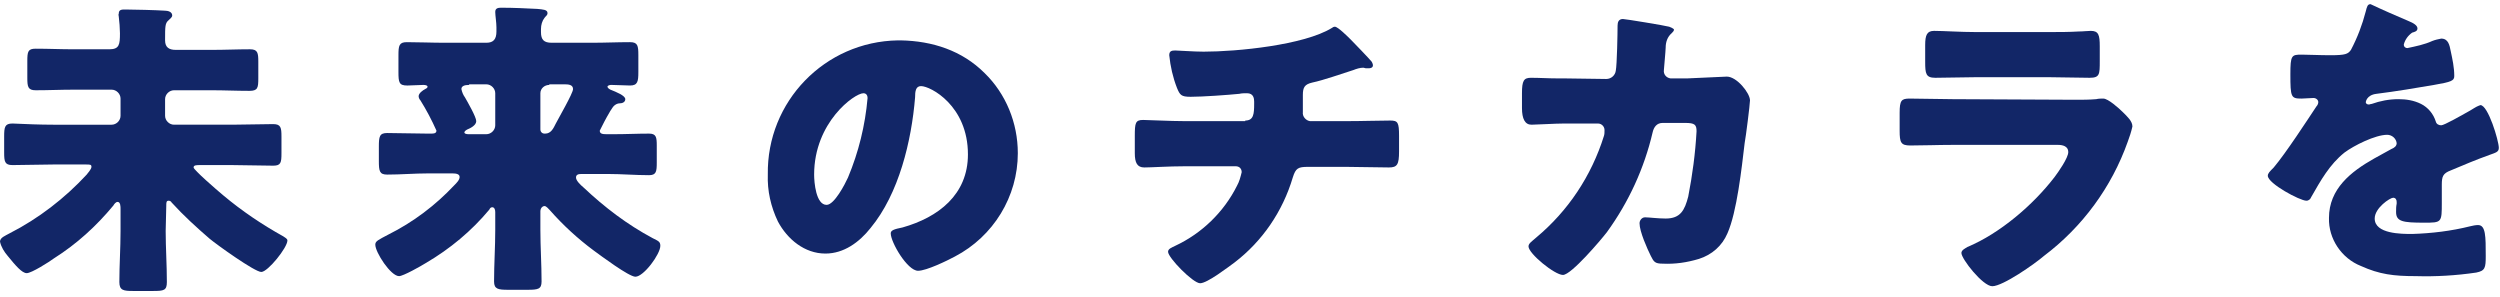 <?xml version="1.0" encoding="utf-8"?>
<!-- Generator: Adobe Illustrator 24.0.1, SVG Export Plug-In . SVG Version: 6.00 Build 0)  -->
<svg version="1.1" id="レイヤー_1" xmlns="http://www.w3.org/2000/svg" xmlns:xlink="http://www.w3.org/1999/xlink" x="0px"
	 y="0px" viewBox="0 0 421 50" style="enable-background:new 0 0 421 50;" xml:space="preserve">
<style type="text/css">
	.st0{fill:#122667;}
</style>
<title>アセット 4</title>
<g id="レイヤー_2_1_">
	<g id="レイヤー_1-2">
		<path class="st0" d="M27.9,38.9c0,2.8,0.2,5.7,0.2,8.6c0,1.4-0.5,1.5-2.3,1.5h-3.4c-1.6,0-2.3-0.1-2.3-1.5c0-2.9,0.2-5.7,0.2-8.6
			v-3.7c0-0.4,0-1.2-0.5-1.2c-0.3,0-0.6,0.4-0.7,0.6c-2.9,3.5-6.2,6.5-10,8.9c-0.8,0.6-3.8,2.5-4.6,2.5s-1.9-1.3-3.2-2.9
			c-0.6-0.7-1.1-1.5-1.3-2.4c0-0.7,0.9-1,1.6-1.4c4.9-2.5,9.3-5.9,13-9.9c0.2-0.3,0.8-0.9,0.8-1.3s-0.2-0.4-1-0.4H9
			c-2.3,0-4.6,0.1-6.9,0.1c-1.3,0-1.4-0.6-1.4-2.1V23c0-1.6,0.1-2.2,1.4-2.2C4.4,20.9,6.7,21,9,21h9.8c0.8,0,1.5-0.7,1.5-1.5v-2.9
			c0-0.8-0.7-1.5-1.5-1.5h-6.4c-2.2,0-4.2,0.1-6.4,0.1c-1.3,0-1.4-0.6-1.4-2.1v-2.8c0-1.6,0.1-2.1,1.4-2.1c2.2,0,4.2,0.1,6.4,0.1h6
			c1.7,0,1.8-0.8,1.8-2.7c0-0.7-0.1-2.1-0.2-2.8c0-0.2-0.1-0.3,0-0.5c0-0.7,0.5-0.7,1.1-0.7c1.3,0,5.3,0.1,6.7,0.2
			c0.5,0,1.2,0.2,1.2,0.8c0,0.3-0.3,0.5-0.6,0.8c-0.6,0.5-0.6,1-0.6,3.4c0,1.2,0.7,1.6,1.8,1.6h6.1c2.2,0,4.2-0.1,6.4-0.1
			c1.3,0,1.4,0.6,1.4,2.1v2.8c0,1.6-0.1,2.1-1.5,2.1c-2.2,0-4.2-0.1-6.3-0.1h-6.4c-0.8,0-1.5,0.7-1.5,1.5v2.8c0,0.8,0.7,1.5,1.5,1.5
			h9.8c2.3,0,4.6-0.1,6.9-0.1c1.3,0,1.4,0.6,1.4,2.1v2.8c0,1.6-0.1,2.1-1.4,2.1c-2.3,0-4.6-0.1-6.9-0.1h-5.4c-0.6,0-1.1,0-1.1,0.4
			s3.8,3.7,5,4.7c3.1,2.6,6.5,4.9,10.1,6.9c0.3,0.2,0.7,0.4,0.7,0.7c0,1.2-3.3,5.3-4.4,5.3s-7.5-4.6-8.7-5.6
			c-2.2-1.9-4.4-3.9-6.4-6.1c-0.1-0.2-0.3-0.3-0.5-0.3c-0.4,0-0.4,0.3-0.4,0.9L27.9,38.9z"/>
		<path class="st0" d="M101,22c0,0.5,0.4,0.6,1.1,0.6h1.3c2,0,3.9-0.1,5.9-0.1c1.2,0,1.3,0.6,1.3,2v2.9c0,1.5-0.1,2.1-1.3,2.1
			c-2.3,0-4.6-0.2-6.9-0.2h-4.5c-0.5,0-0.9,0.1-0.9,0.6s0.7,1.2,1.3,1.7c3.5,3.3,7.3,6.2,11.6,8.5c1,0.5,1.3,0.6,1.3,1.3
			c0,1.4-2.8,5.2-4.2,5.2c-1.1,0-5.9-3.6-7-4.4c-2.7-2-5.2-4.3-7.4-6.8c-0.2-0.2-0.6-0.7-0.9-0.7S91,35,91,35.6v3.1
			c0,2.9,0.2,5.8,0.2,8.7c0,1.3-0.6,1.4-2.4,1.4h-3.2c-1.7,0-2.4-0.1-2.4-1.4c0-2.9,0.2-5.8,0.2-8.7v-3c0-0.5-0.2-0.8-0.5-0.8
			s-0.4,0.2-0.5,0.4c-3,3.6-6.6,6.6-10.7,9c-0.8,0.5-3.8,2.2-4.5,2.2c-1.4,0-4-4-4-5.3c0-0.6,0.5-0.8,2.2-1.7
			c4.2-2.1,7.9-4.9,11.1-8.3c0.4-0.4,0.9-0.9,0.9-1.4s-0.6-0.6-1.2-0.6h-4.1c-2.3,0-4.6,0.2-6.9,0.2c-1.3,0-1.4-0.6-1.4-2.3v-2.4
			c0-1.7,0.1-2.3,1.4-2.3c2.3,0,4.6,0.1,6.9,0.1h0.6c0.6,0,0.8-0.2,0.8-0.5c-0.8-1.8-1.7-3.5-2.7-5.1c-0.2-0.2-0.3-0.5-0.3-0.7
			c0-0.5,0.7-1,1.1-1.2c0.2-0.1,0.4-0.2,0.4-0.4s-0.3-0.3-0.7-0.3c-0.9,0-1.8,0.1-2.7,0.1c-1.4,0-1.5-0.5-1.5-2.3V9.3
			c0-1.6,0.1-2.2,1.4-2.2c2.1,0,4.2,0.1,6.4,0.1h7c1.2,0,1.7-0.6,1.7-1.9V4.6c0-0.8-0.2-2-0.2-2.6c0-0.7,0.6-0.7,1.1-0.7
			c1.9,0,4.1,0.1,6,0.2c0.9,0.1,1.7,0.1,1.7,0.7c0,0.4-0.3,0.5-0.5,0.8c-0.4,0.5-0.6,1.2-0.6,1.9v0.5c0,1.3,0.5,1.8,1.8,1.8h6.8
			c2.2,0,4.2-0.1,6.4-0.1c1.3,0,1.4,0.6,1.4,2.2v2.8c0,1.6-0.1,2.3-1.4,2.3c-1,0-2.1-0.1-3.2-0.1c-0.2,0-0.6,0.1-0.6,0.3
			s0.3,0.4,0.5,0.5c1,0.4,2.5,1,2.5,1.6c0,0.5-0.5,0.7-0.9,0.7c-0.5,0-1,0.3-1.3,0.8c-0.1,0.2-0.3,0.4-0.5,0.8
			C102,20,101.5,21,101,22z M79,14.3c-0.8,0-1.3,0.2-1.3,0.7c0.1,0.5,0.3,1,0.6,1.4c0.4,0.7,1.9,3.3,1.9,4s-1,1.2-1.5,1.4
			c-0.2,0.1-0.5,0.3-0.5,0.5s0.3,0.3,0.7,0.3h3c0.8,0,1.5-0.7,1.5-1.5l0,0v-5.4c0-0.8-0.7-1.5-1.5-1.5c0,0,0,0,0,0H79z M92.5,14.3
			c-0.8,0-1.5,0.6-1.5,1.4c0,0,0,0,0,0v6.1c0,0.4,0.3,0.7,0.7,0.7c0,0,0.1,0,0.1,0c1,0,1.4-0.9,1.8-1.7s2.9-5.1,2.9-5.8
			c0-0.8-0.9-0.8-1.5-0.8H92.5z"/>
		<path class="st0" d="M165.8,12.3c3.6,3.5,5.6,8.4,5.6,13.5c0,7.3-4.1,14-10.6,17.4c-1.3,0.7-4.8,2.4-6.2,2.4
			c-1.8,0-4.6-4.8-4.6-6.3c0-0.5,0.5-0.7,2-1C158,36.6,163,32.8,163,26c0-8.2-6.3-11.5-7.9-11.5c-0.9,0-1,0.9-1,1.9
			c-0.6,7.3-2.7,16.2-7.5,22c-1.9,2.4-4.5,4.3-7.6,4.3c-3.5,0-6.4-2.4-8-5.4c-1.2-2.5-1.8-5.2-1.7-7.9c-0.2-12.3,9.6-22.4,21.9-22.6
			c0.2,0,0.3,0,0.5,0C157,6.9,162,8.5,165.8,12.3z M137.1,29.4c0,1.3,0.3,5.1,2.1,5.1c1.3,0,3.1-3.5,3.6-4.6
			c1.8-4.3,2.9-8.8,3.3-13.4c0-0.4-0.2-0.8-0.7-0.8C143.9,15.7,137.1,20.6,137.1,29.4z"/>
		<path class="st0" d="M209.7,20.3c1.4,0,1.5-1.1,1.5-2.8v-0.4c0-0.5-0.1-1.4-1.2-1.4c-0.4,0-0.9,0-1.3,0.1c-2,0.2-6.2,0.5-8.2,0.5
			c-1.6,0-1.8-0.3-2.3-1.5c-0.7-1.8-1.1-3.6-1.3-5.5c0-0.7,0.4-0.8,1-0.8s3.1,0.2,4.8,0.2c5.6,0,16.9-1.1,21.6-4
			c0.1-0.1,0.3-0.2,0.5-0.2c0.5,0,2.2,1.7,2.7,2.2s3.1,3.2,3.5,3.7c0.1,0.2,0.2,0.4,0.2,0.6c0,0.4-0.4,0.5-0.7,0.5H230
			c-0.1,0-0.3-0.1-0.4-0.1c-0.6,0-1.2,0.2-1.7,0.4c-1.9,0.6-5,1.7-6.9,2.1c-1.3,0.3-1.6,0.8-1.6,2.1v2.9c-0.1,0.7,0.5,1.4,1.2,1.5
			c0,0,0.1,0,0.1,0h6c2.7,0,5.5-0.1,7.4-0.1c1.3,0,1.5,0.3,1.5,2.6v2.6c0,2.2-0.3,2.7-1.7,2.7c-2.4,0-4.8-0.1-7.2-0.1h-6.4
			c-1.7,0-2.1,0.2-2.6,1.8c-1.7,5.7-5.1,10.7-9.8,14.3c-1.1,0.8-4.6,3.5-5.8,3.5s-5.4-4.3-5.4-5.3c0-0.5,0.6-0.7,1.2-1
			c4.5-2.1,8.2-5.7,10.4-10.1c0.4-0.7,0.6-1.5,0.8-2.3c0-0.6-0.4-1-1-1h-8.6c-2.7,0-5.6,0.2-6.8,0.2s-1.6-0.8-1.6-2.4v-2.9
			c0-2.2,0.1-2.7,1.4-2.7c0.9,0,4.6,0.2,7,0.2H209.7z"/>
		<path class="st0" d="M270.5,13.3c0.8,0,1.5-0.6,1.6-1.4c0.2-1,0.3-6.3,0.3-7.6c0-0.6,0.2-1.1,0.9-1.1c0.4,0,7.1,1.1,7.8,1.3
			c0.2,0.1,0.8,0.3,0.8,0.5s-0.2,0.4-0.4,0.6c-0.7,0.6-1,1.5-1,2.4c0,0.5-0.3,3.6-0.3,3.8c-0.1,0.7,0.4,1.3,1.1,1.4
			c0.1,0,0.2,0,0.3,0h2.6l6.6-0.3c1.7,0,3.9,2.8,3.9,4c0,0.6-0.7,6.2-0.9,7.2c-0.5,4.2-1.3,11.6-2.9,15.2c-0.9,2.1-2.6,3.6-4.8,4.3
			c-2,0.6-4,0.9-6.1,0.8c-1.3,0-1.5-0.3-2-1.3c-0.6-1.2-1.9-4.1-1.9-5.5c0-0.5,0.4-1,0.9-1c0,0,0.1,0,0.1,0c0.6,0,2.1,0.2,3.4,0.2
			c2.5,0,3.2-1.4,3.8-3.7c0.7-3.6,1.2-7.3,1.4-11c0-1.1-0.3-1.4-1.9-1.4H280c-1,0-1.5,0.7-1.7,1.6c-1.4,6-4,11.7-7.7,16.8
			c-1,1.3-6,7.2-7.4,7.2s-5.8-3.6-5.8-4.8c0-0.5,0.5-0.8,1.3-1.5c5.4-4.5,9.3-10.4,11.4-17.1c0.1-0.3,0.1-0.6,0.1-1
			c0-0.6-0.5-1.1-1.1-1.1c0,0,0,0,0,0h-5.7c-1.5,0-4.7,0.2-5.5,0.2c-1.1,0-1.6-1-1.6-2.8v-2.5c0-2.1,0.3-2.6,1.5-2.6
			c1.5,0,2.9,0.1,4.4,0.1h1.1L270.5,13.3z"/>
		<path class="st0" d="M349.5,16.8c1.2,0,2.3,0,3.5-0.1c0.4-0.1,0.8-0.1,1.2-0.1c0.8,0,2.6,1.6,3.3,2.3s1.6,1.5,1.6,2.4
			c-0.2,0.9-0.5,1.8-0.8,2.6c-2.7,7.6-7.6,14.3-14.1,19.2c-1.5,1.3-6.9,5.1-8.7,5.1c-1.6,0-5.2-4.6-5.2-5.6c0-0.5,0.7-0.8,1-1
			c5.5-2.3,11.1-7.1,14.7-11.8c0.6-0.8,2.3-3.2,2.3-4.2s-1-1.2-1.7-1.2h-17.9c-2.4,0-4.7,0.1-7,0.1c-1.6,0-1.8-0.5-1.8-2.5v-3
			c0-2.1,0.3-2.4,1.7-2.4c2.4,0,4.8,0.1,7.2,0.1L349.5,16.8z M345.1,5.4c1.6,0,3.3,0,5-0.1c0.7,0,1.4-0.1,2-0.1
			c1.3,0,1.5,0.7,1.5,2.6v2.5c0,2.2,0,2.8-1.7,2.8c-2.3,0-4.6-0.1-6.9-0.1h-12.2c-2.3,0-4.6,0.1-6.9,0.1c-1.6,0-1.7-0.7-1.7-2.7V7.6
			c0-1.7,0.3-2.4,1.5-2.4c1.6,0,4.5,0.2,7,0.2L345.1,5.4z"/>
		<path class="st0" d="M405.5,3.5c1,0.4,1.6,0.8,1.6,1.3c0,0.5-0.6,0.6-0.9,0.7c-0.7,0.5-1.2,1.2-1.4,2c0,0.4,0.3,0.6,0.6,0.6
			c1.4-0.3,2.9-0.6,4.2-1.2c0.5-0.2,1-0.3,1.5-0.4c1.2,0,1.4,1.1,1.6,2.1c0.3,1.4,0.6,2.8,0.6,4.2c0,0.8-0.5,1-3.4,1.5
			s-6.5,1.1-9.7,1.5c-1.7,0.2-1.8,1.4-1.8,1.4c0,0.3,0.3,0.4,0.5,0.4c0.2,0,0.3-0.1,0.5-0.1c1.4-0.5,2.9-0.8,4.5-0.8
			c1.3,0,2.6,0.2,3.8,0.8c1.2,0.6,2.1,1.7,2.5,3c0.1,0.4,0.5,0.6,0.9,0.6c0.5,0,3.3-1.6,4.9-2.5c0.5-0.3,0.8-0.5,1-0.6
			c0.2-0.1,0.4-0.2,0.7-0.3c1.3,0,3.1,6,3.1,7.2c0,0.7-0.5,0.8-1.6,1.2c-2.5,0.9-4.1,1.6-6.5,2.6c-1.3,0.5-1.5,1-1.5,2.4
			c0,0.6,0,1.9,0,3c0,3.4,0,3.4-3,3.4c-3.6,0-4.7-0.2-4.7-1.8c0-0.5,0-0.9,0.1-1.4v-0.3c0-0.4-0.2-0.7-0.6-0.7c0,0,0,0,0,0
			c-0.5,0-3.1,1.7-3.1,3.5c0,2.6,4.5,2.6,6.3,2.6c3.3-0.1,6.6-0.5,9.8-1.3c0.4-0.1,0.9-0.2,1.3-0.2c1.3,0,1.3,1.9,1.3,5.2
			c0,2-0.1,2.5-1.6,2.8c-3.4,0.5-6.8,0.7-10.2,0.6c-3.7,0-6.1-0.3-9.2-1.7c-3.3-1.3-5.5-4.6-5.4-8.1c0-4.9,3.7-7.8,7.6-10
			c0.9-0.5,2-1.1,2.9-1.6c0.5-0.2,0.9-0.5,0.9-1c-0.1-0.8-0.8-1.4-1.6-1.4c0,0,0,0,0,0c-2,0-5.6,1.8-7.2,3c-2.5,2-4,4.7-5.6,7.5
			c-0.1,0.3-0.4,0.6-0.8,0.6c-1.1,0-6.5-2.9-6.5-4.2c0-0.4,0.3-0.7,1-1.4c2.1-2.5,5.6-7.9,7.2-10.3c0.2-0.2,0.3-0.5,0.3-0.7
			c0-0.4-0.4-0.7-0.8-0.7c0,0,0,0,0,0c-0.6,0-1.4,0.1-2,0.1c-1.8,0-1.9-0.2-1.9-4.1c0-3.2,0.2-3.3,1.9-3.3c1.1,0,3,0.1,4.8,0.1
			c2.6,0,3-0.2,3.5-0.9c1.1-2.1,1.9-4.2,2.5-6.5c0.2-0.8,0.3-1.2,0.8-1.2C401.3,1.7,403.4,2.6,405.5,3.5z"/>
	</g>
</g>
</svg>
